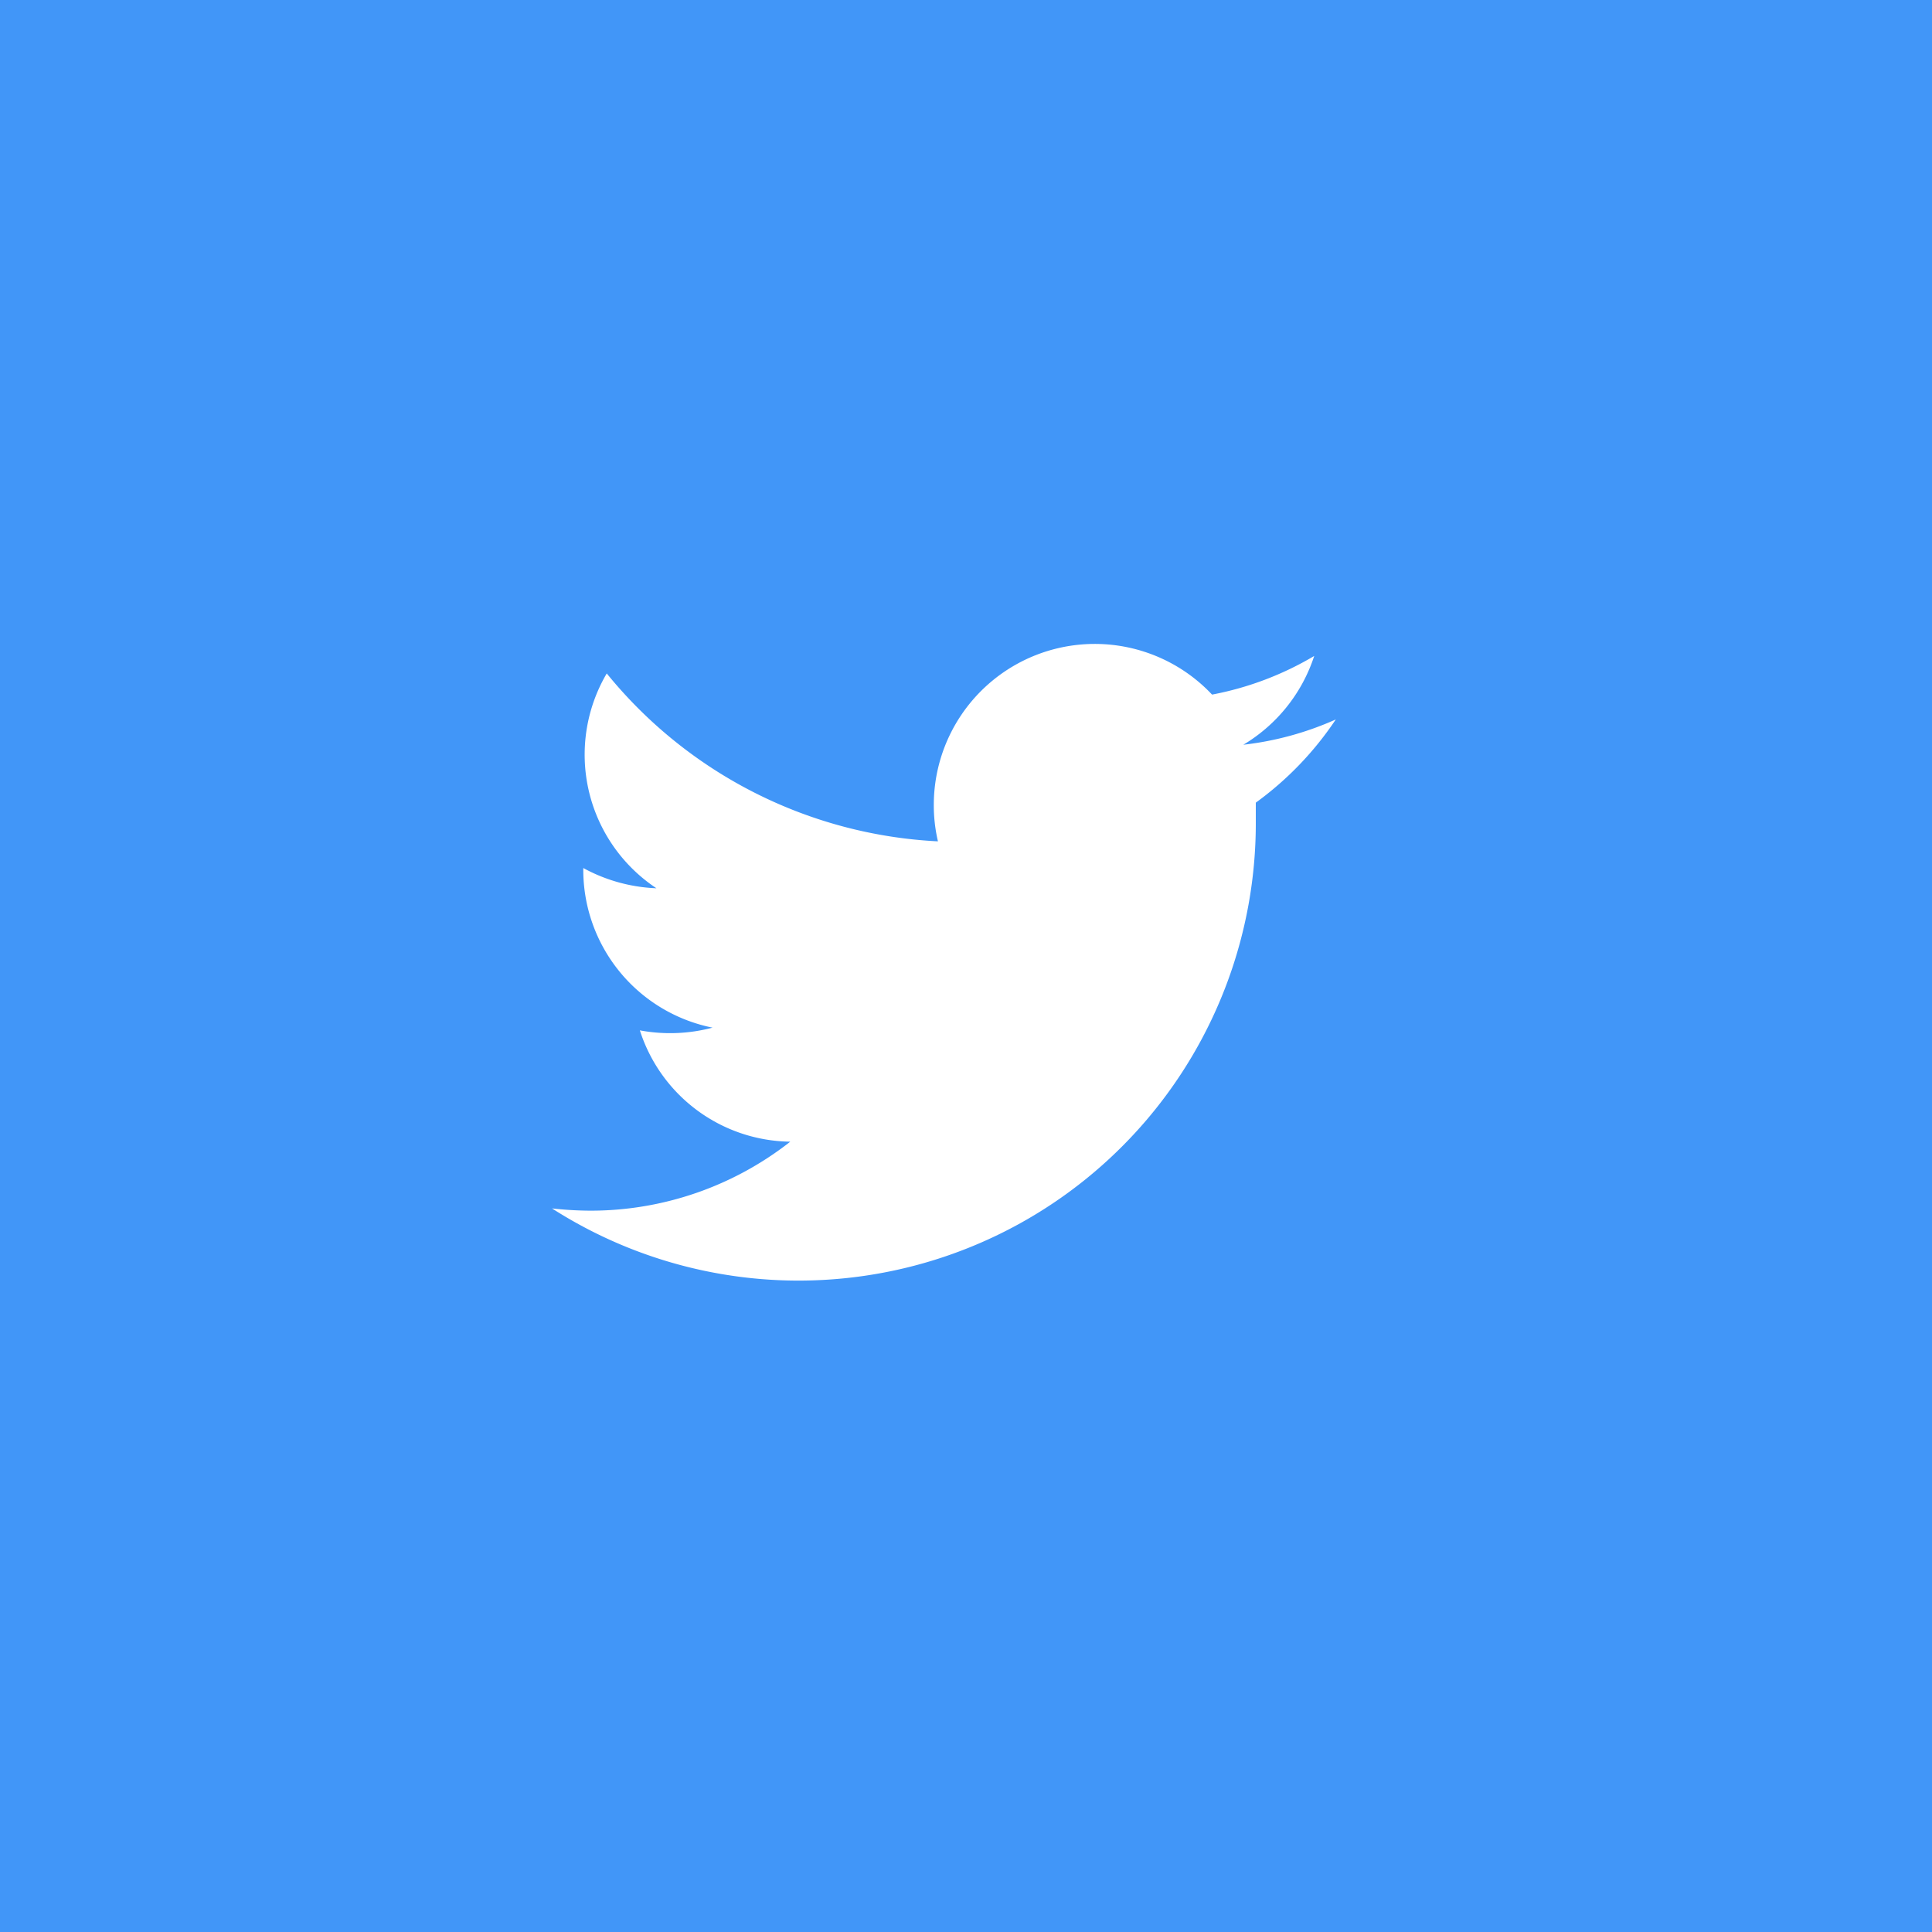 <svg xmlns="http://www.w3.org/2000/svg" width="42" height="42" viewBox="0 0 42 42"><g transform="translate(-542 -344)"><rect width="42" height="42" transform="translate(542 344)" fill="#4196f8"/><path d="M25.549,12.55a6.786,6.786,0,0,1-2.01.55,3.516,3.516,0,0,0,1.541-1.93,6.845,6.845,0,0,1-2.221.84A3.5,3.5,0,0,0,16.81,14.4a3.441,3.441,0,0,0,.09.8,9.91,9.91,0,0,1-7.2-3.65,3.485,3.485,0,0,0,1.08,4.67,3.6,3.6,0,0,1-1.59-.44v.04A3.5,3.5,0,0,0,12,19.25a3.593,3.593,0,0,1-1.58.059,3.479,3.479,0,0,0,3.27,2.42,7.03,7.03,0,0,1-4.35,1.5,7.806,7.806,0,0,1-.83-.049,9.94,9.94,0,0,0,15.3-8.371v-.45A7.091,7.091,0,0,0,25.549,12.55Z" transform="translate(545.49 347.09)" fill="#fff"/></g></svg>